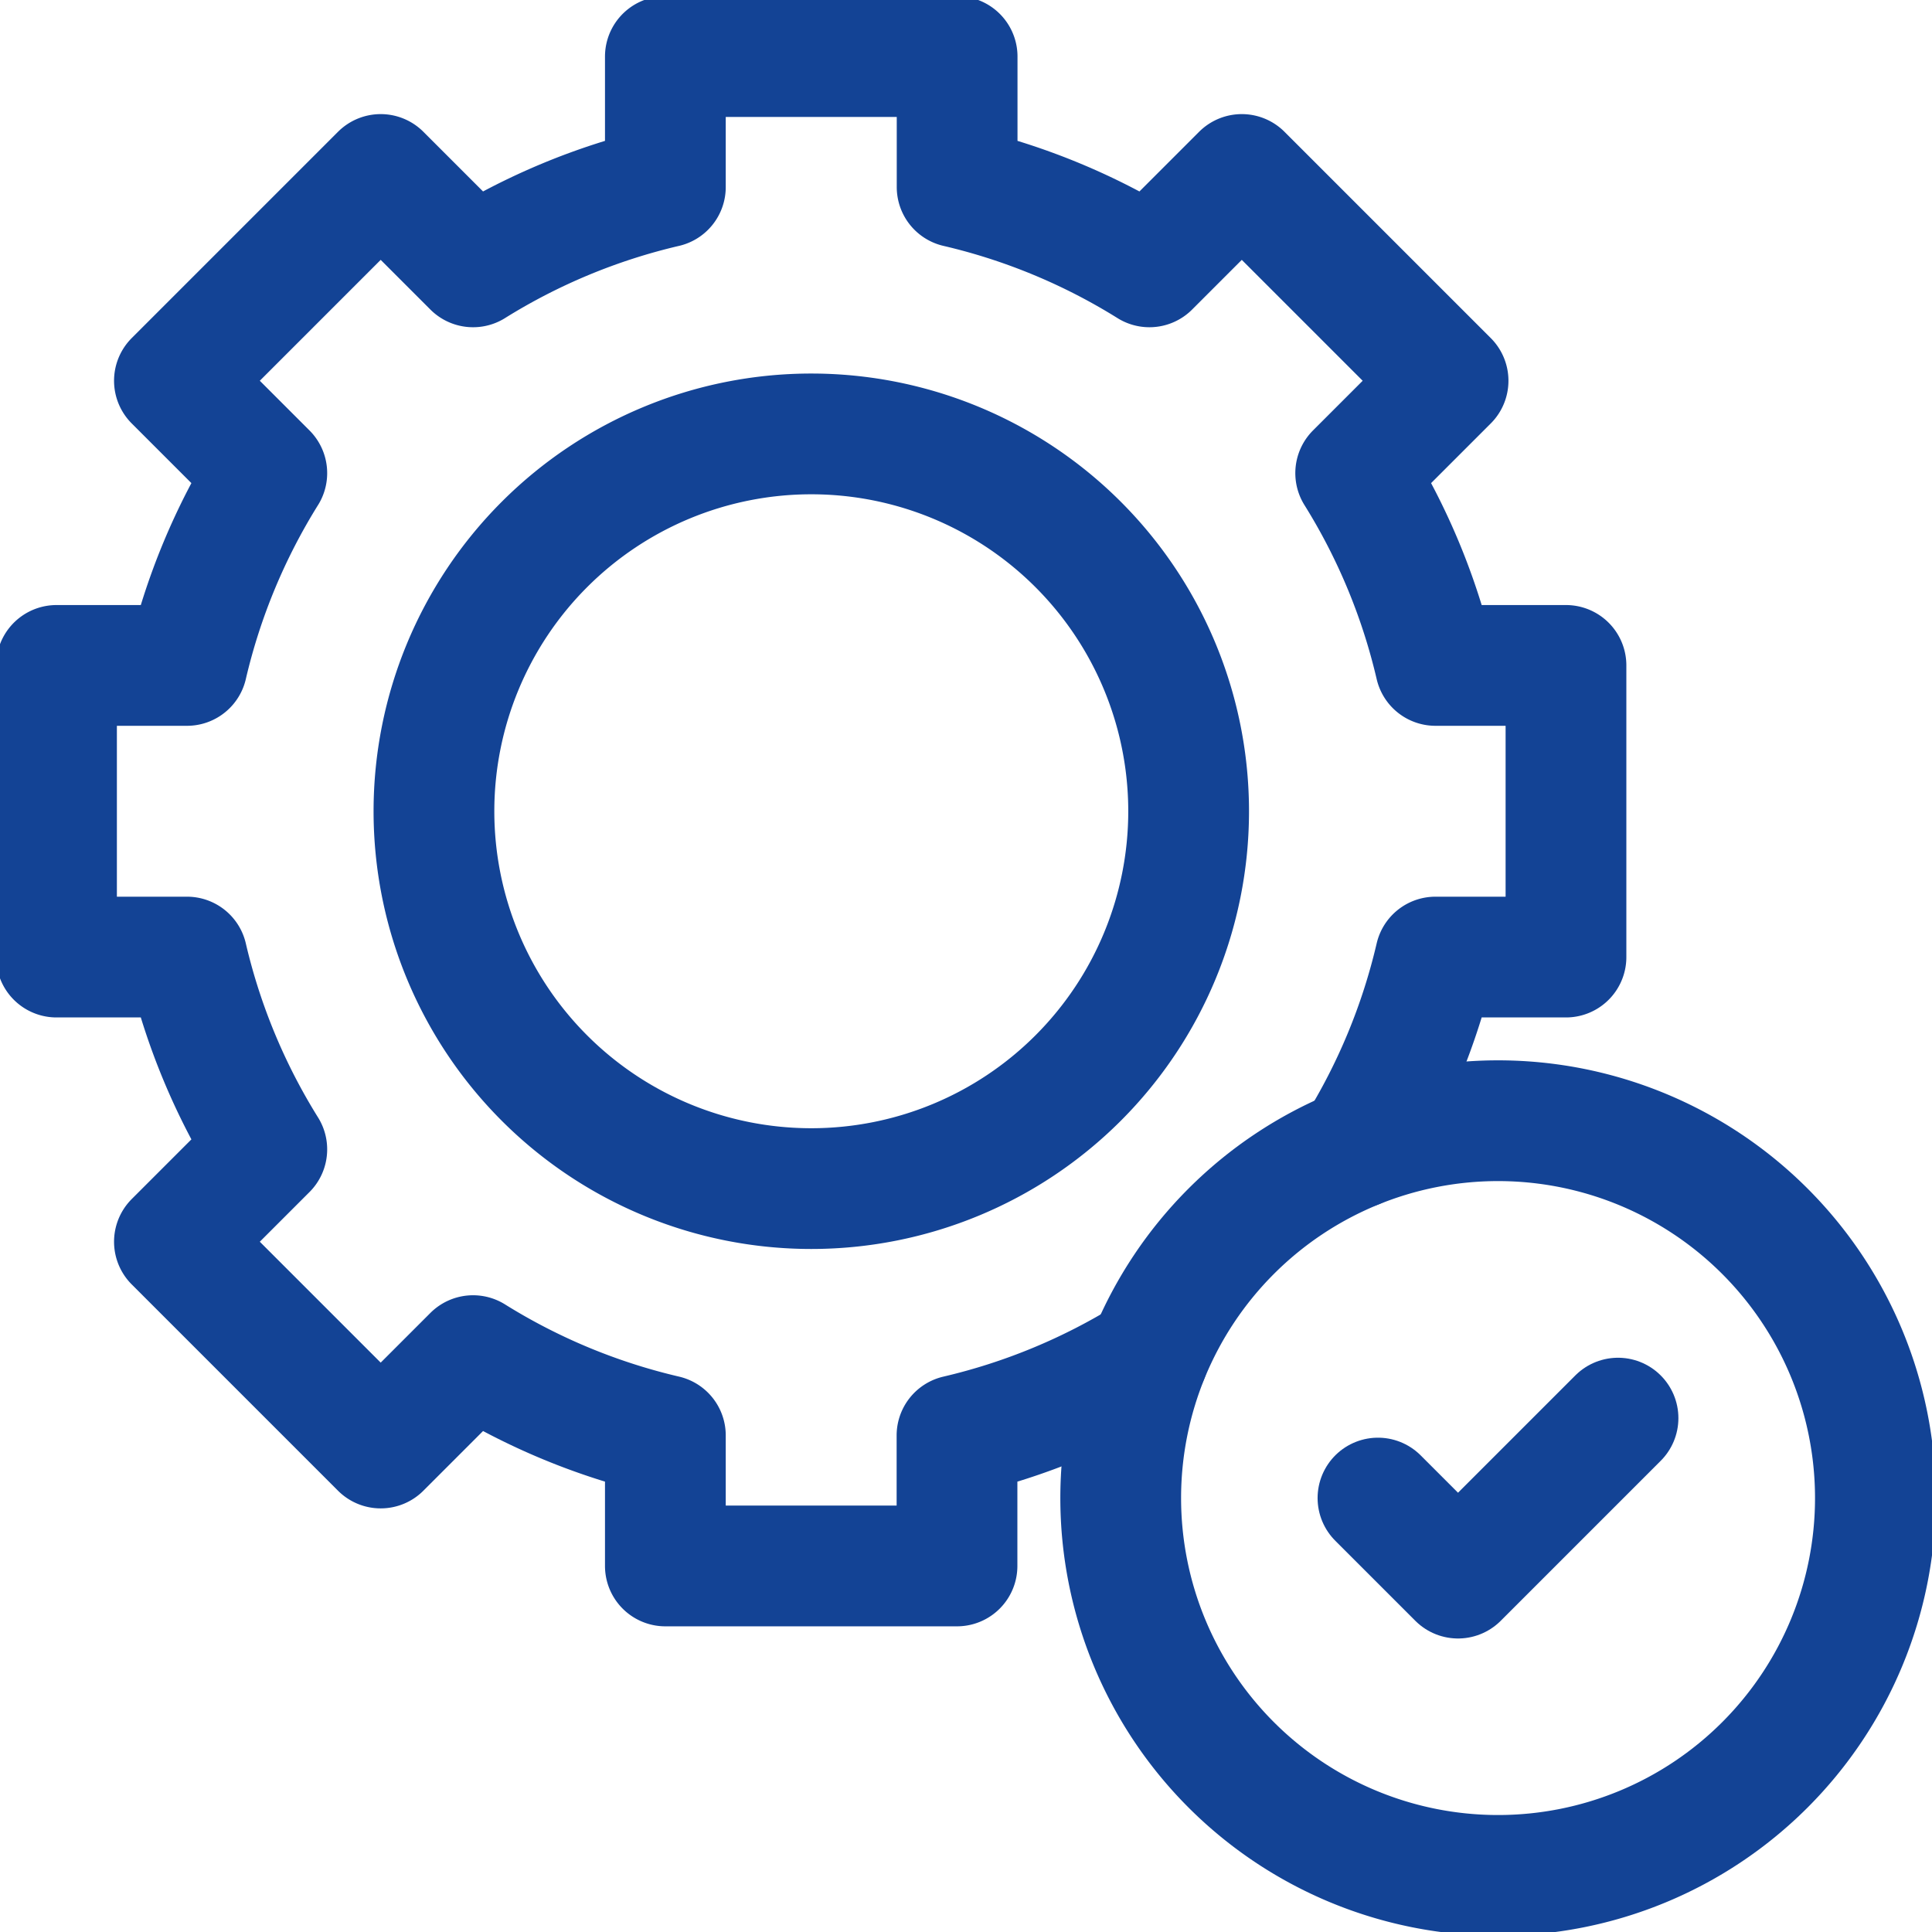 <svg xmlns="http://www.w3.org/2000/svg" xmlns:xlink="http://www.w3.org/1999/xlink" width="64" height="64" viewBox="0 0 64 64"><defs><clipPath id="a"><path d="M0-682.665H64v64H0Z" transform="translate(0 682.665)"/></clipPath></defs><g transform="translate(2353 -3378)"><rect width="64" height="64" transform="translate(-2353 3378)" fill="none"/><g transform="translate(-2353 4060.665)"><g transform="translate(0 -682.665)"><g clip-path="url(#a)"><g transform="translate(1.875 1.875)"><path d="M-241.666-362.5a12.5,12.5,0,0,1-12.5-12.5,12.5,12.5,0,0,1,12.5-12.5,12.5,12.5,0,0,1,12.5,12.5A12.5,12.5,0,0,1-241.666-362.5Zm18.058-1.339a21.089,21.089,0,0,0,2.619-6.331h4.323v-9.661h-4.323a21.088,21.088,0,0,0-2.643-6.37l3.06-3.06-6.833-6.833-3.06,3.06a21.091,21.091,0,0,0-6.37-2.643V-400H-246.5v4.323a21.093,21.093,0,0,0-6.37,2.643l-3.06-3.06-6.833,6.833,3.06,3.06a21.091,21.091,0,0,0-2.643,6.37h-4.323v9.661h4.323a21.091,21.091,0,0,0,2.643,6.37l-3.06,3.06,6.833,6.833,3.06-3.06a21.091,21.091,0,0,0,6.37,2.643V-350h9.661v-4.323a21.094,21.094,0,0,0,6.331-2.619" transform="translate(266.666 399.999)" fill="none" stroke="#134395" stroke-linecap="round" stroke-linejoin="round" stroke-miterlimit="10" stroke-width="4"/></g><g transform="translate(37.125 37.125)"><path d="M0-120.833a12.5,12.5,0,0,1,12.5-12.5,12.5,12.5,0,0,1,12.5,12.5,12.5,12.5,0,0,1-12.5,12.5A12.5,12.5,0,0,1,0-120.833Z" transform="translate(0 133.333)" fill="none" stroke="#134395" stroke-linecap="round" stroke-linejoin="round" stroke-miterlimit="10" stroke-width="4"/></g><g transform="translate(45.647 46.973)"><path d="M0-25.632l2.652,2.652,5.3-5.3" transform="translate(0 28.284)" fill="none" stroke="#134395" stroke-linecap="round" stroke-linejoin="round" stroke-miterlimit="10" stroke-width="4"/></g></g></g></g></g></svg>